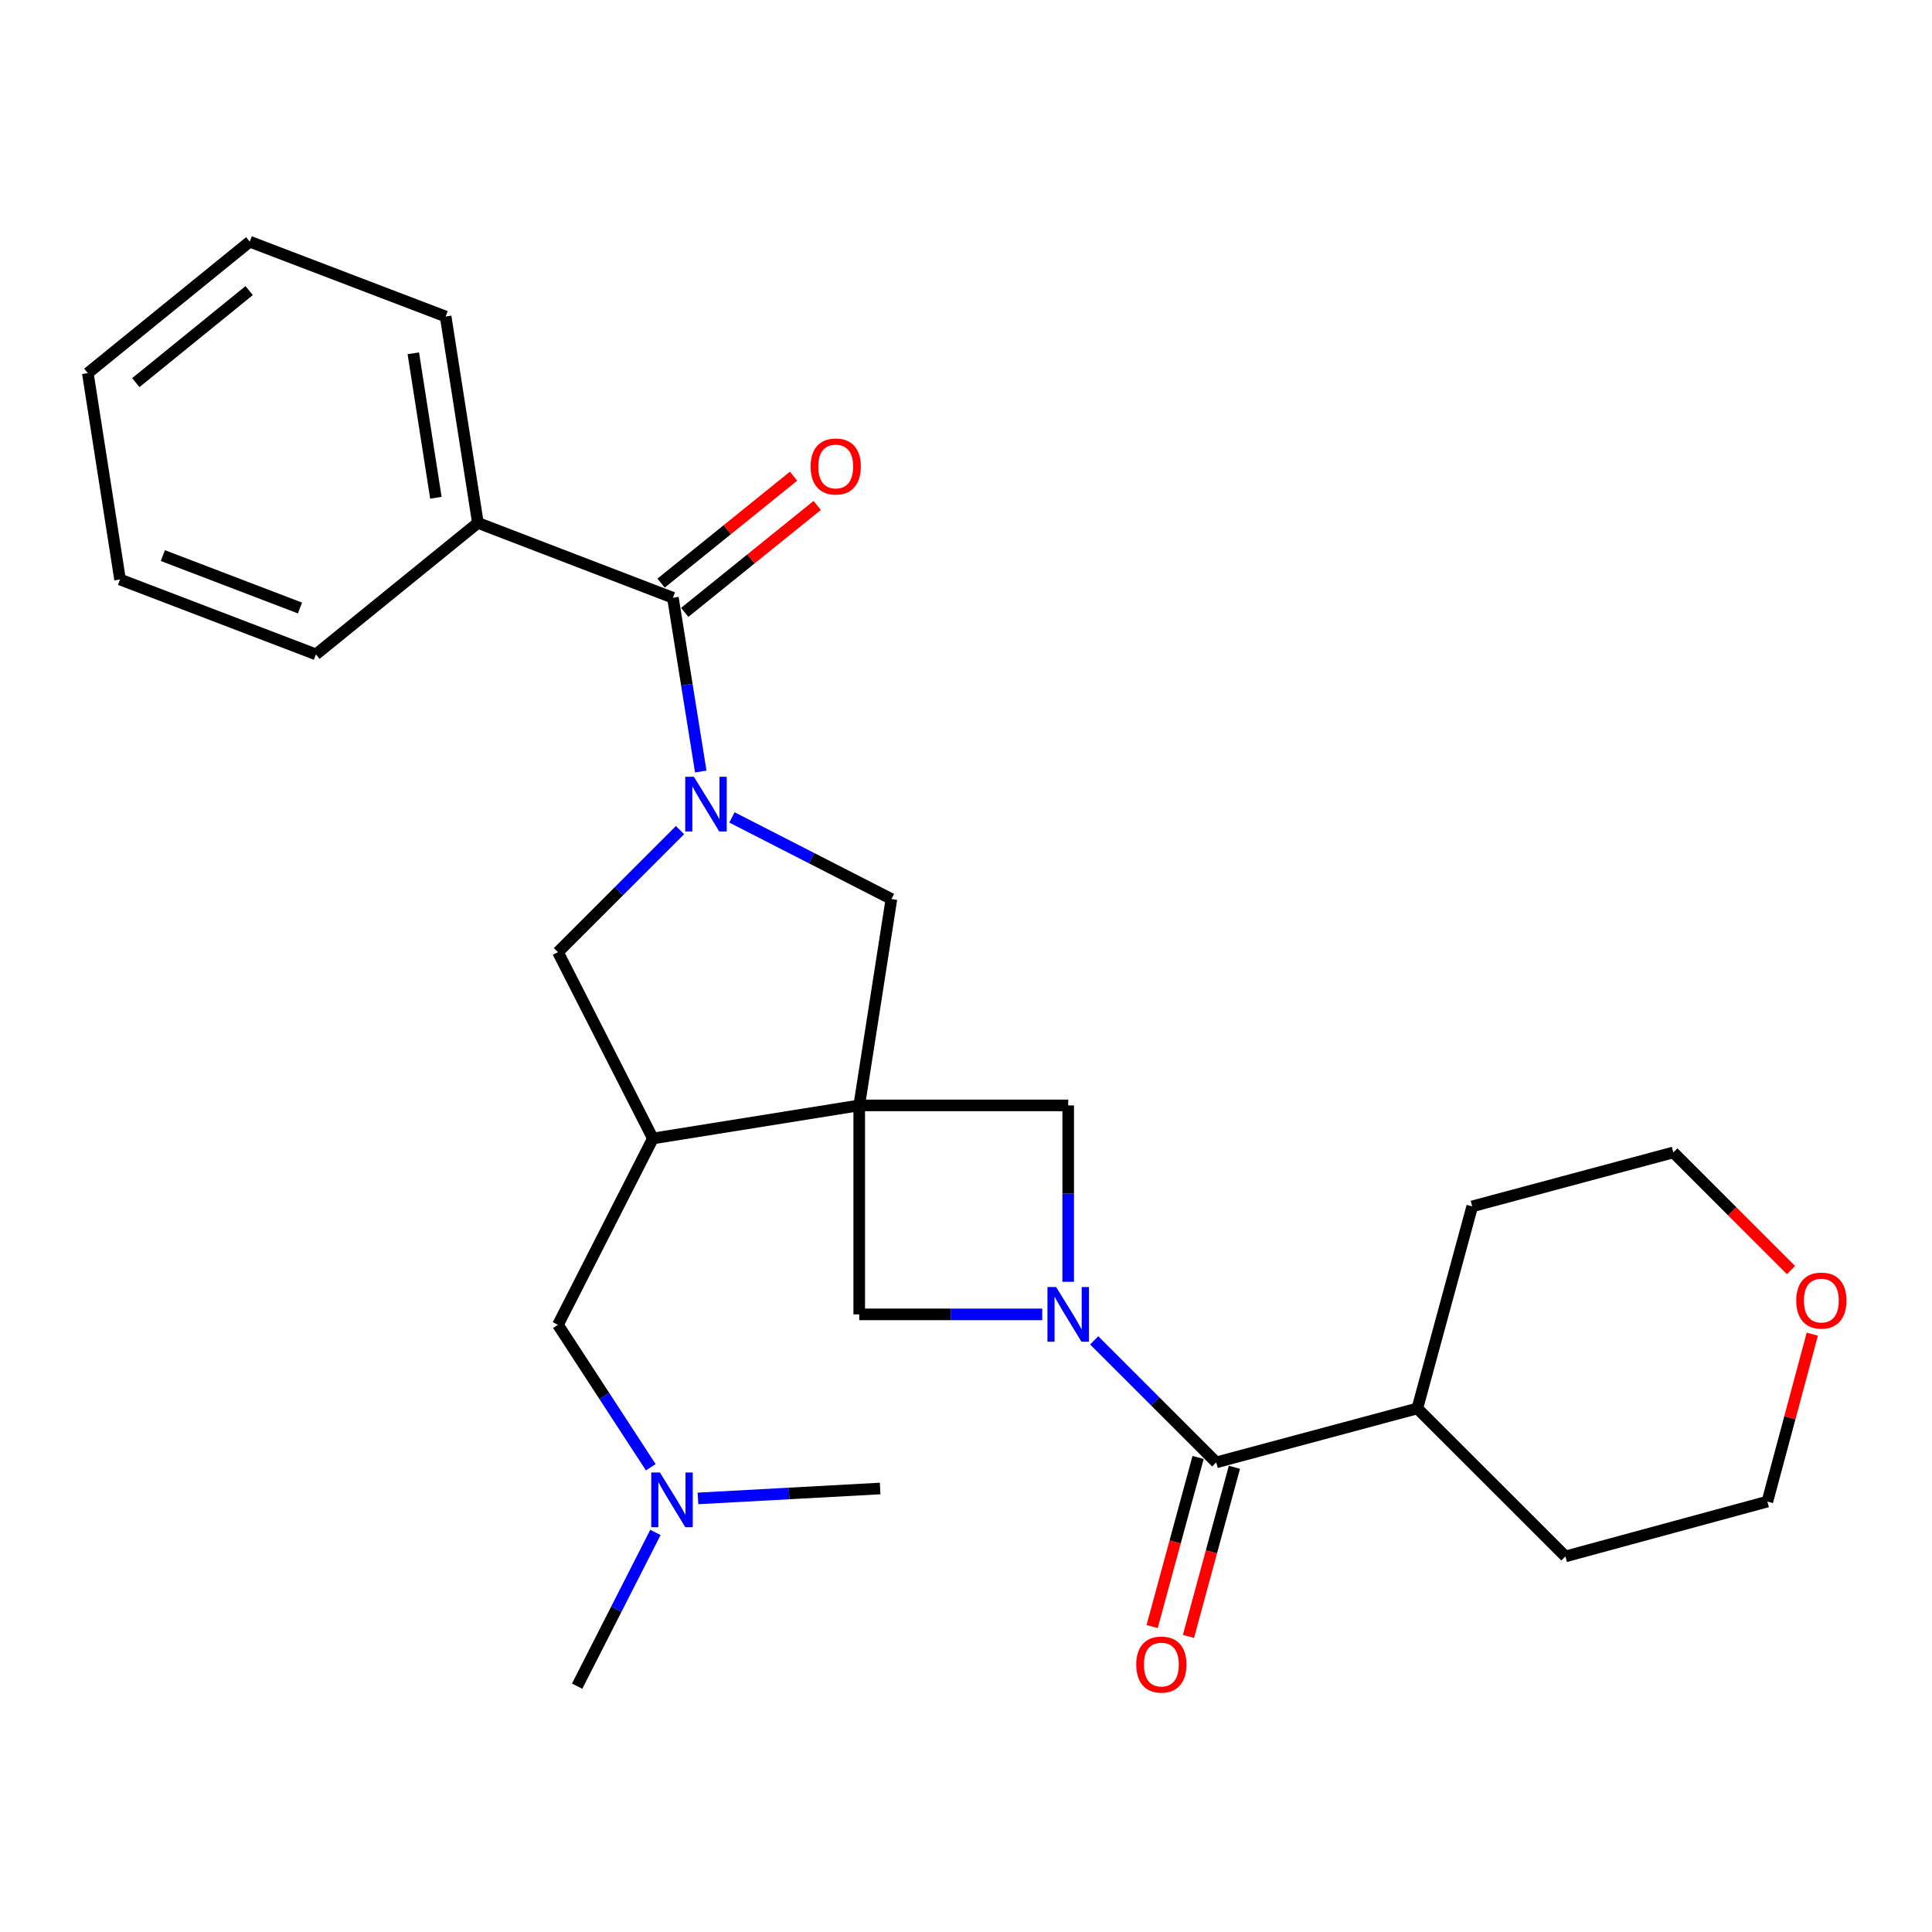 <?xml version='1.0' encoding='iso-8859-1'?>
<svg version='1.1' baseProfile='full'
              xmlns='http://www.w3.org/2000/svg'
                      xmlns:rdkit='http://www.rdkit.org/xml'
                      xmlns:xlink='http://www.w3.org/1999/xlink'
                  xml:space='preserve'
width='1000px' height='1000px' viewBox='0 0 1000 1000'>
<!-- END OF HEADER -->
<rect style='opacity:1.0;fill:#FFFFFF;stroke:none' width='1000' height='1000' x='0' y='0'> </rect>
<path class='bond-2' d='M 444.736,572.155 L 337.934,589.267' style='fill:none;fill-rule:evenodd;stroke:#000000;stroke-width:6px;stroke-linecap:butt;stroke-linejoin:miter;stroke-opacity:1' />
<path class='bond-5' d='M 444.736,572.155 L 461.394,465.331' style='fill:none;fill-rule:evenodd;stroke:#000000;stroke-width:6px;stroke-linecap:butt;stroke-linejoin:miter;stroke-opacity:1' />
<path class='bond-6' d='M 444.736,572.155 L 552.901,572.155' style='fill:none;fill-rule:evenodd;stroke:#000000;stroke-width:6px;stroke-linecap:butt;stroke-linejoin:miter;stroke-opacity:1' />
<path class='bond-7' d='M 444.736,572.155 L 444.736,680.321' style='fill:none;fill-rule:evenodd;stroke:#000000;stroke-width:6px;stroke-linecap:butt;stroke-linejoin:miter;stroke-opacity:1' />
<path class='bond-0' d='M 378.854,423.089 L 420.124,444.21' style='fill:none;fill-rule:evenodd;stroke:#0000FF;stroke-width:6px;stroke-linecap:butt;stroke-linejoin:miter;stroke-opacity:1' />
<path class='bond-0' d='M 420.124,444.21 L 461.394,465.331' style='fill:none;fill-rule:evenodd;stroke:#000000;stroke-width:6px;stroke-linecap:butt;stroke-linejoin:miter;stroke-opacity:1' />
<path class='bond-3' d='M 362.715,399.349 L 355.505,354.375' style='fill:none;fill-rule:evenodd;stroke:#0000FF;stroke-width:6px;stroke-linecap:butt;stroke-linejoin:miter;stroke-opacity:1' />
<path class='bond-3' d='M 355.505,354.375 L 348.296,309.4' style='fill:none;fill-rule:evenodd;stroke:#000000;stroke-width:6px;stroke-linecap:butt;stroke-linejoin:miter;stroke-opacity:1' />
<path class='bond-28' d='M 351.969,429.662 L 320.382,461.25' style='fill:none;fill-rule:evenodd;stroke:#0000FF;stroke-width:6px;stroke-linecap:butt;stroke-linejoin:miter;stroke-opacity:1' />
<path class='bond-28' d='M 320.382,461.25 L 288.794,492.838' style='fill:none;fill-rule:evenodd;stroke:#000000;stroke-width:6px;stroke-linecap:butt;stroke-linejoin:miter;stroke-opacity:1' />
<path class='bond-1' d='M 539.457,680.321 L 492.097,680.321' style='fill:none;fill-rule:evenodd;stroke:#0000FF;stroke-width:6px;stroke-linecap:butt;stroke-linejoin:miter;stroke-opacity:1' />
<path class='bond-1' d='M 492.097,680.321 L 444.736,680.321' style='fill:none;fill-rule:evenodd;stroke:#000000;stroke-width:6px;stroke-linecap:butt;stroke-linejoin:miter;stroke-opacity:1' />
<path class='bond-4' d='M 566.35,693.766 L 597.938,725.344' style='fill:none;fill-rule:evenodd;stroke:#0000FF;stroke-width:6px;stroke-linecap:butt;stroke-linejoin:miter;stroke-opacity:1' />
<path class='bond-4' d='M 597.938,725.344 L 629.526,756.923' style='fill:none;fill-rule:evenodd;stroke:#000000;stroke-width:6px;stroke-linecap:butt;stroke-linejoin:miter;stroke-opacity:1' />
<path class='bond-27' d='M 552.901,663.457 L 552.901,617.806' style='fill:none;fill-rule:evenodd;stroke:#0000FF;stroke-width:6px;stroke-linecap:butt;stroke-linejoin:miter;stroke-opacity:1' />
<path class='bond-27' d='M 552.901,617.806 L 552.901,572.155' style='fill:none;fill-rule:evenodd;stroke:#000000;stroke-width:6px;stroke-linecap:butt;stroke-linejoin:miter;stroke-opacity:1' />
<path class='bond-8' d='M 337.934,589.267 L 288.794,492.838' style='fill:none;fill-rule:evenodd;stroke:#000000;stroke-width:6px;stroke-linecap:butt;stroke-linejoin:miter;stroke-opacity:1' />
<path class='bond-9' d='M 337.934,589.267 L 288.794,685.718' style='fill:none;fill-rule:evenodd;stroke:#000000;stroke-width:6px;stroke-linecap:butt;stroke-linejoin:miter;stroke-opacity:1' />
<path class='bond-10' d='M 354.41,316.975 L 388.692,289.302' style='fill:none;fill-rule:evenodd;stroke:#000000;stroke-width:6px;stroke-linecap:butt;stroke-linejoin:miter;stroke-opacity:1' />
<path class='bond-10' d='M 388.692,289.302 L 422.975,261.629' style='fill:none;fill-rule:evenodd;stroke:#FF0000;stroke-width:6px;stroke-linecap:butt;stroke-linejoin:miter;stroke-opacity:1' />
<path class='bond-10' d='M 342.181,301.825 L 376.463,274.152' style='fill:none;fill-rule:evenodd;stroke:#000000;stroke-width:6px;stroke-linecap:butt;stroke-linejoin:miter;stroke-opacity:1' />
<path class='bond-10' d='M 376.463,274.152 L 410.745,246.479' style='fill:none;fill-rule:evenodd;stroke:#FF0000;stroke-width:6px;stroke-linecap:butt;stroke-linejoin:miter;stroke-opacity:1' />
<path class='bond-12' d='M 348.296,309.4 L 247.356,270.655' style='fill:none;fill-rule:evenodd;stroke:#000000;stroke-width:6px;stroke-linecap:butt;stroke-linejoin:miter;stroke-opacity:1' />
<path class='bond-11' d='M 620.131,754.371 L 608.242,798.139' style='fill:none;fill-rule:evenodd;stroke:#000000;stroke-width:6px;stroke-linecap:butt;stroke-linejoin:miter;stroke-opacity:1' />
<path class='bond-11' d='M 608.242,798.139 L 596.353,841.906' style='fill:none;fill-rule:evenodd;stroke:#FF0000;stroke-width:6px;stroke-linecap:butt;stroke-linejoin:miter;stroke-opacity:1' />
<path class='bond-11' d='M 638.92,759.475 L 627.031,803.243' style='fill:none;fill-rule:evenodd;stroke:#000000;stroke-width:6px;stroke-linecap:butt;stroke-linejoin:miter;stroke-opacity:1' />
<path class='bond-11' d='M 627.031,803.243 L 615.142,847.01' style='fill:none;fill-rule:evenodd;stroke:#FF0000;stroke-width:6px;stroke-linecap:butt;stroke-linejoin:miter;stroke-opacity:1' />
<path class='bond-13' d='M 629.526,756.923 L 733.613,728.995' style='fill:none;fill-rule:evenodd;stroke:#000000;stroke-width:6px;stroke-linecap:butt;stroke-linejoin:miter;stroke-opacity:1' />
<path class='bond-15' d='M 288.794,685.718 L 312.818,722.586' style='fill:none;fill-rule:evenodd;stroke:#000000;stroke-width:6px;stroke-linecap:butt;stroke-linejoin:miter;stroke-opacity:1' />
<path class='bond-15' d='M 312.818,722.586 L 336.842,759.454' style='fill:none;fill-rule:evenodd;stroke:#0000FF;stroke-width:6px;stroke-linecap:butt;stroke-linejoin:miter;stroke-opacity:1' />
<path class='bond-18' d='M 247.356,270.655 L 230.666,163.831' style='fill:none;fill-rule:evenodd;stroke:#000000;stroke-width:6px;stroke-linecap:butt;stroke-linejoin:miter;stroke-opacity:1' />
<path class='bond-18' d='M 225.616,257.637 L 213.933,182.86' style='fill:none;fill-rule:evenodd;stroke:#000000;stroke-width:6px;stroke-linecap:butt;stroke-linejoin:miter;stroke-opacity:1' />
<path class='bond-19' d='M 247.356,270.655 L 163.528,338.702' style='fill:none;fill-rule:evenodd;stroke:#000000;stroke-width:6px;stroke-linecap:butt;stroke-linejoin:miter;stroke-opacity:1' />
<path class='bond-20' d='M 733.613,728.995 L 762.017,624.421' style='fill:none;fill-rule:evenodd;stroke:#000000;stroke-width:6px;stroke-linecap:butt;stroke-linejoin:miter;stroke-opacity:1' />
<path class='bond-21' d='M 733.613,728.995 L 810.259,805.598' style='fill:none;fill-rule:evenodd;stroke:#000000;stroke-width:6px;stroke-linecap:butt;stroke-linejoin:miter;stroke-opacity:1' />
<path class='bond-14' d='M 938.045,690.55 L 926.418,733.883' style='fill:none;fill-rule:evenodd;stroke:#FF0000;stroke-width:6px;stroke-linecap:butt;stroke-linejoin:miter;stroke-opacity:1' />
<path class='bond-14' d='M 926.418,733.883 L 914.79,777.215' style='fill:none;fill-rule:evenodd;stroke:#000000;stroke-width:6px;stroke-linecap:butt;stroke-linejoin:miter;stroke-opacity:1' />
<path class='bond-29' d='M 927.021,657.389 L 896.568,626.941' style='fill:none;fill-rule:evenodd;stroke:#FF0000;stroke-width:6px;stroke-linecap:butt;stroke-linejoin:miter;stroke-opacity:1' />
<path class='bond-29' d='M 896.568,626.941 L 866.116,596.493' style='fill:none;fill-rule:evenodd;stroke:#000000;stroke-width:6px;stroke-linecap:butt;stroke-linejoin:miter;stroke-opacity:1' />
<path class='bond-22' d='M 339.243,793.183 L 318.983,832.97' style='fill:none;fill-rule:evenodd;stroke:#0000FF;stroke-width:6px;stroke-linecap:butt;stroke-linejoin:miter;stroke-opacity:1' />
<path class='bond-22' d='M 318.983,832.97 L 298.724,872.758' style='fill:none;fill-rule:evenodd;stroke:#000000;stroke-width:6px;stroke-linecap:butt;stroke-linejoin:miter;stroke-opacity:1' />
<path class='bond-23' d='M 361.268,775.585 L 408.416,773.014' style='fill:none;fill-rule:evenodd;stroke:#0000FF;stroke-width:6px;stroke-linecap:butt;stroke-linejoin:miter;stroke-opacity:1' />
<path class='bond-23' d='M 408.416,773.014 L 455.563,770.444' style='fill:none;fill-rule:evenodd;stroke:#000000;stroke-width:6px;stroke-linecap:butt;stroke-linejoin:miter;stroke-opacity:1' />
<path class='bond-16' d='M 866.116,596.493 L 762.017,624.421' style='fill:none;fill-rule:evenodd;stroke:#000000;stroke-width:6px;stroke-linecap:butt;stroke-linejoin:miter;stroke-opacity:1' />
<path class='bond-17' d='M 914.79,777.215 L 810.259,805.598' style='fill:none;fill-rule:evenodd;stroke:#000000;stroke-width:6px;stroke-linecap:butt;stroke-linejoin:miter;stroke-opacity:1' />
<path class='bond-25' d='M 230.666,163.831 L 129.261,125.097' style='fill:none;fill-rule:evenodd;stroke:#000000;stroke-width:6px;stroke-linecap:butt;stroke-linejoin:miter;stroke-opacity:1' />
<path class='bond-24' d='M 163.528,338.702 L 62.134,299.946' style='fill:none;fill-rule:evenodd;stroke:#000000;stroke-width:6px;stroke-linecap:butt;stroke-linejoin:miter;stroke-opacity:1' />
<path class='bond-24' d='M 155.27,314.702 L 84.294,287.573' style='fill:none;fill-rule:evenodd;stroke:#000000;stroke-width:6px;stroke-linecap:butt;stroke-linejoin:miter;stroke-opacity:1' />
<path class='bond-26' d='M 62.134,299.946 L 45.455,193.133' style='fill:none;fill-rule:evenodd;stroke:#000000;stroke-width:6px;stroke-linecap:butt;stroke-linejoin:miter;stroke-opacity:1' />
<path class='bond-30' d='M 129.261,125.097 L 45.455,193.133' style='fill:none;fill-rule:evenodd;stroke:#000000;stroke-width:6px;stroke-linecap:butt;stroke-linejoin:miter;stroke-opacity:1' />
<path class='bond-30' d='M 128.961,150.418 L 70.297,198.044' style='fill:none;fill-rule:evenodd;stroke:#000000;stroke-width:6px;stroke-linecap:butt;stroke-linejoin:miter;stroke-opacity:1' />
<path  class='atom-1' d='M 359.158 402.053
L 368.438 417.053
Q 369.358 418.533, 370.838 421.213
Q 372.318 423.893, 372.398 424.053
L 372.398 402.053
L 376.158 402.053
L 376.158 430.373
L 372.278 430.373
L 362.318 413.973
Q 361.158 412.053, 359.918 409.853
Q 358.718 407.653, 358.358 406.973
L 358.358 430.373
L 354.678 430.373
L 354.678 402.053
L 359.158 402.053
' fill='#0000FF'/>
<path  class='atom-2' d='M 546.641 666.161
L 555.921 681.161
Q 556.841 682.641, 558.321 685.321
Q 559.801 688.001, 559.881 688.161
L 559.881 666.161
L 563.641 666.161
L 563.641 694.481
L 559.761 694.481
L 549.801 678.081
Q 548.641 676.161, 547.401 673.961
Q 546.201 671.761, 545.841 671.081
L 545.841 694.481
L 542.161 694.481
L 542.161 666.161
L 546.641 666.161
' fill='#0000FF'/>
<path  class='atom-11' d='M 419.567 241.455
Q 419.567 234.655, 422.927 230.855
Q 426.287 227.055, 432.567 227.055
Q 438.847 227.055, 442.207 230.855
Q 445.567 234.655, 445.567 241.455
Q 445.567 248.335, 442.167 252.255
Q 438.767 256.135, 432.567 256.135
Q 426.327 256.135, 422.927 252.255
Q 419.567 248.375, 419.567 241.455
M 432.567 252.935
Q 436.887 252.935, 439.207 250.055
Q 441.567 247.135, 441.567 241.455
Q 441.567 235.895, 439.207 233.095
Q 436.887 230.255, 432.567 230.255
Q 428.247 230.255, 425.887 233.055
Q 423.567 235.855, 423.567 241.455
Q 423.567 247.175, 425.887 250.055
Q 428.247 252.935, 432.567 252.935
' fill='#FF0000'/>
<path  class='atom-12' d='M 588.121 861.567
Q 588.121 854.767, 591.481 850.967
Q 594.841 847.167, 601.121 847.167
Q 607.401 847.167, 610.761 850.967
Q 614.121 854.767, 614.121 861.567
Q 614.121 868.447, 610.721 872.367
Q 607.321 876.247, 601.121 876.247
Q 594.881 876.247, 591.481 872.367
Q 588.121 868.487, 588.121 861.567
M 601.121 873.047
Q 605.441 873.047, 607.761 870.167
Q 610.121 867.247, 610.121 861.567
Q 610.121 856.007, 607.761 853.207
Q 605.441 850.367, 601.121 850.367
Q 596.801 850.367, 594.441 853.167
Q 592.121 855.967, 592.121 861.567
Q 592.121 867.287, 594.441 870.167
Q 596.801 873.047, 601.121 873.047
' fill='#FF0000'/>
<path  class='atom-15' d='M 929.729 673.175
Q 929.729 666.375, 933.089 662.575
Q 936.449 658.775, 942.729 658.775
Q 949.009 658.775, 952.369 662.575
Q 955.729 666.375, 955.729 673.175
Q 955.729 680.055, 952.329 683.975
Q 948.929 687.855, 942.729 687.855
Q 936.489 687.855, 933.089 683.975
Q 929.729 680.095, 929.729 673.175
M 942.729 684.655
Q 947.049 684.655, 949.369 681.775
Q 951.729 678.855, 951.729 673.175
Q 951.729 667.615, 949.369 664.815
Q 947.049 661.975, 942.729 661.975
Q 938.409 661.975, 936.049 664.775
Q 933.729 667.575, 933.729 673.175
Q 933.729 678.895, 936.049 681.775
Q 938.409 684.655, 942.729 684.655
' fill='#FF0000'/>
<path  class='atom-16' d='M 341.571 762.157
L 350.851 777.157
Q 351.771 778.637, 353.251 781.317
Q 354.731 783.997, 354.811 784.157
L 354.811 762.157
L 358.571 762.157
L 358.571 790.477
L 354.691 790.477
L 344.731 774.077
Q 343.571 772.157, 342.331 769.957
Q 341.131 767.757, 340.771 767.077
L 340.771 790.477
L 337.091 790.477
L 337.091 762.157
L 341.571 762.157
' fill='#0000FF'/>
</svg>
